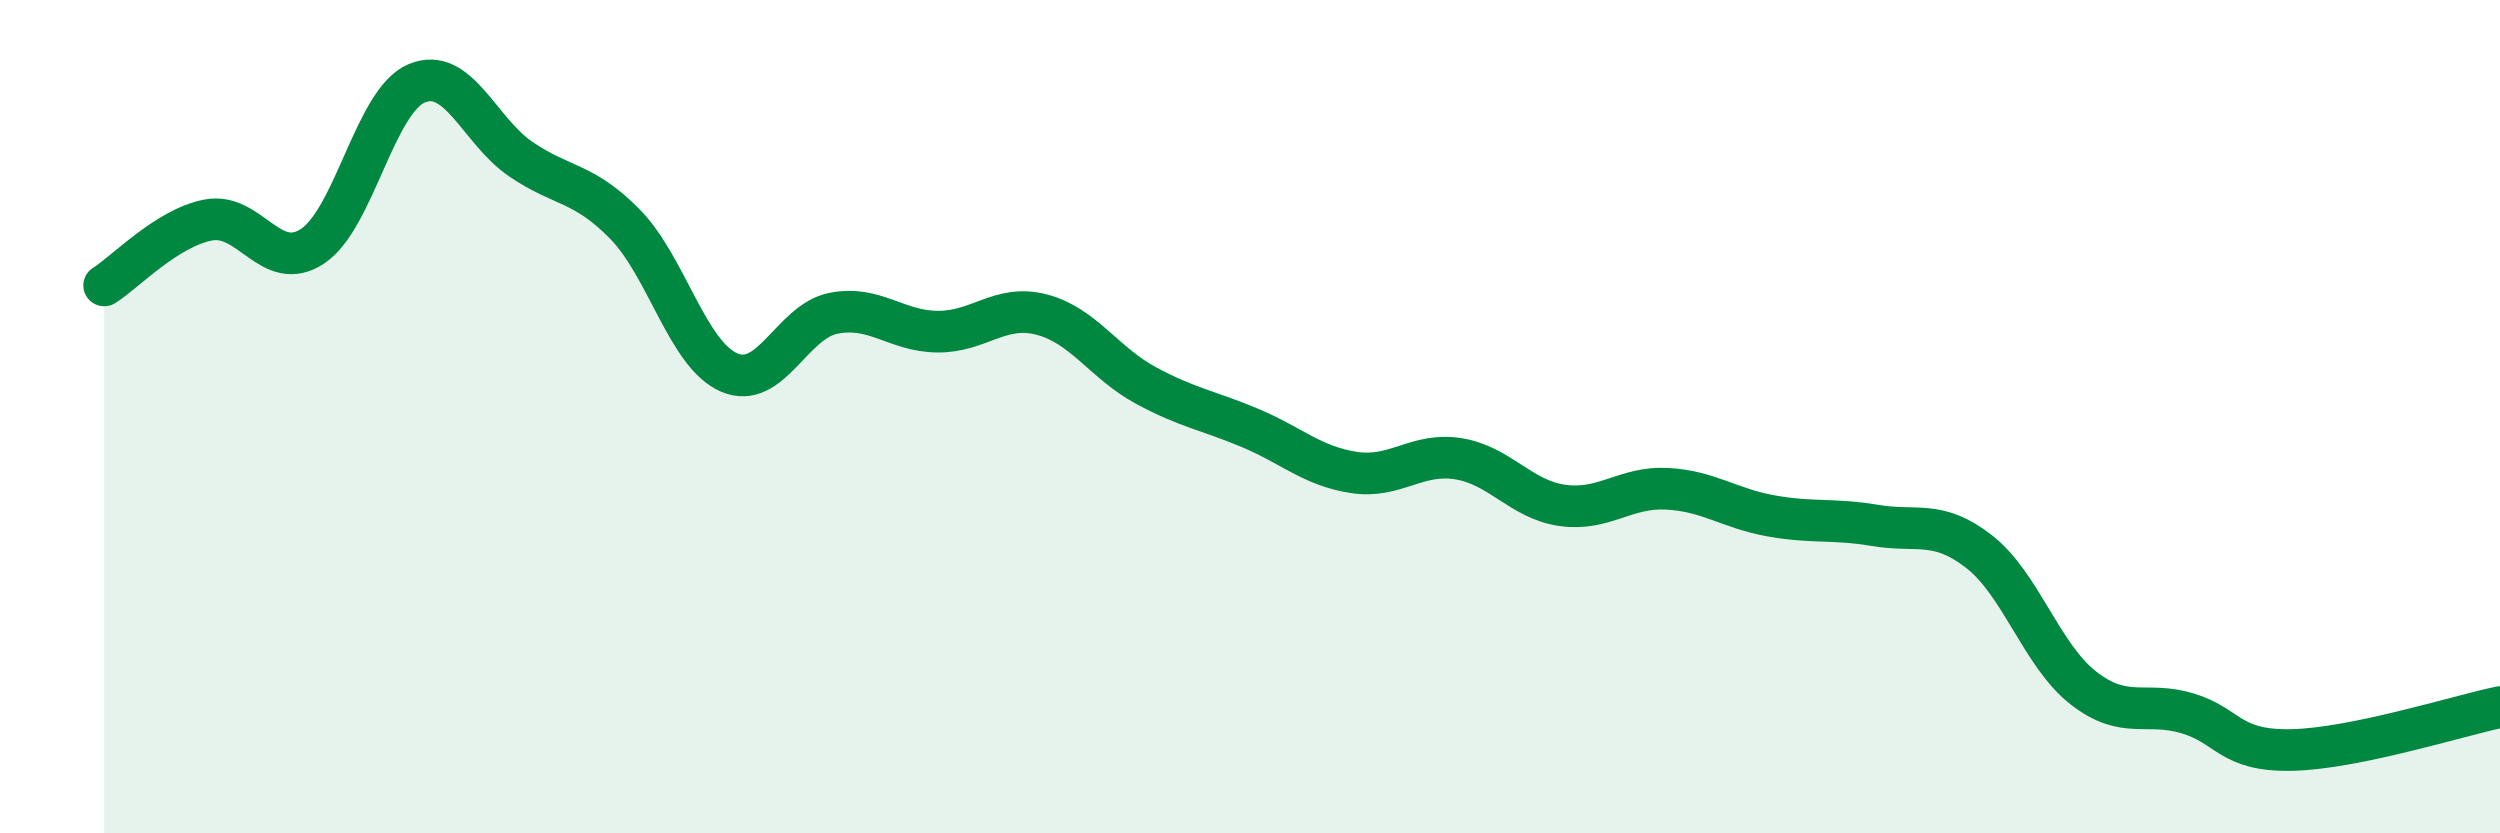 
    <svg width="60" height="20" viewBox="0 0 60 20" xmlns="http://www.w3.org/2000/svg">
      <path
        d="M 2.5,6.85 C 3,6.54 4,5.47 5,5.28 C 6,5.09 6.5,6.57 7.5,5.91 C 8.5,5.25 9,2.42 10,2 C 11,1.58 11.5,3.14 12.5,3.82 C 13.5,4.5 14,4.36 15,5.38 C 16,6.4 16.5,8.51 17.5,8.94 C 18.5,9.37 19,7.72 20,7.52 C 21,7.32 21.5,7.95 22.5,7.96 C 23.5,7.97 24,7.29 25,7.55 C 26,7.81 26.5,8.71 27.5,9.25 C 28.5,9.79 29,9.85 30,10.27 C 31,10.69 31.5,11.19 32.5,11.34 C 33.5,11.49 34,10.85 35,11.01 C 36,11.17 36.5,11.99 37.5,12.13 C 38.5,12.27 39,11.68 40,11.73 C 41,11.78 41.5,12.2 42.5,12.38 C 43.5,12.56 44,12.44 45,12.61 C 46,12.78 46.5,12.46 47.5,13.24 C 48.5,14.02 49,15.73 50,16.51 C 51,17.29 51.5,16.82 52.5,17.12 C 53.5,17.42 53.5,18.03 55,18 C 56.5,17.97 59,17.18 60,16.97L60 20L2.5 20Z"
        fill="#008740"
        opacity="0.1"
        stroke-linecap="round"
        stroke-linejoin="round"
      />
      <path
        d="M 2.5,6.85 C 3,6.54 4,5.47 5,5.28 C 6,5.09 6.5,6.57 7.5,5.91 C 8.5,5.25 9,2.42 10,2 C 11,1.58 11.5,3.14 12.5,3.82 C 13.5,4.5 14,4.36 15,5.38 C 16,6.4 16.5,8.51 17.5,8.94 C 18.5,9.37 19,7.72 20,7.52 C 21,7.32 21.5,7.95 22.5,7.96 C 23.5,7.97 24,7.29 25,7.55 C 26,7.81 26.5,8.71 27.5,9.25 C 28.5,9.79 29,9.85 30,10.27 C 31,10.69 31.5,11.19 32.5,11.34 C 33.5,11.49 34,10.85 35,11.01 C 36,11.17 36.5,11.99 37.5,12.13 C 38.5,12.27 39,11.68 40,11.73 C 41,11.78 41.5,12.2 42.5,12.38 C 43.5,12.56 44,12.44 45,12.61 C 46,12.78 46.5,12.46 47.5,13.24 C 48.5,14.02 49,15.73 50,16.51 C 51,17.29 51.5,16.82 52.5,17.12 C 53.5,17.42 53.5,18.03 55,18 C 56.5,17.97 59,17.18 60,16.97"
        stroke="#008740"
        stroke-width="1"
        fill="none"
        stroke-linecap="round"
        stroke-linejoin="round"
      />
    </svg>
  